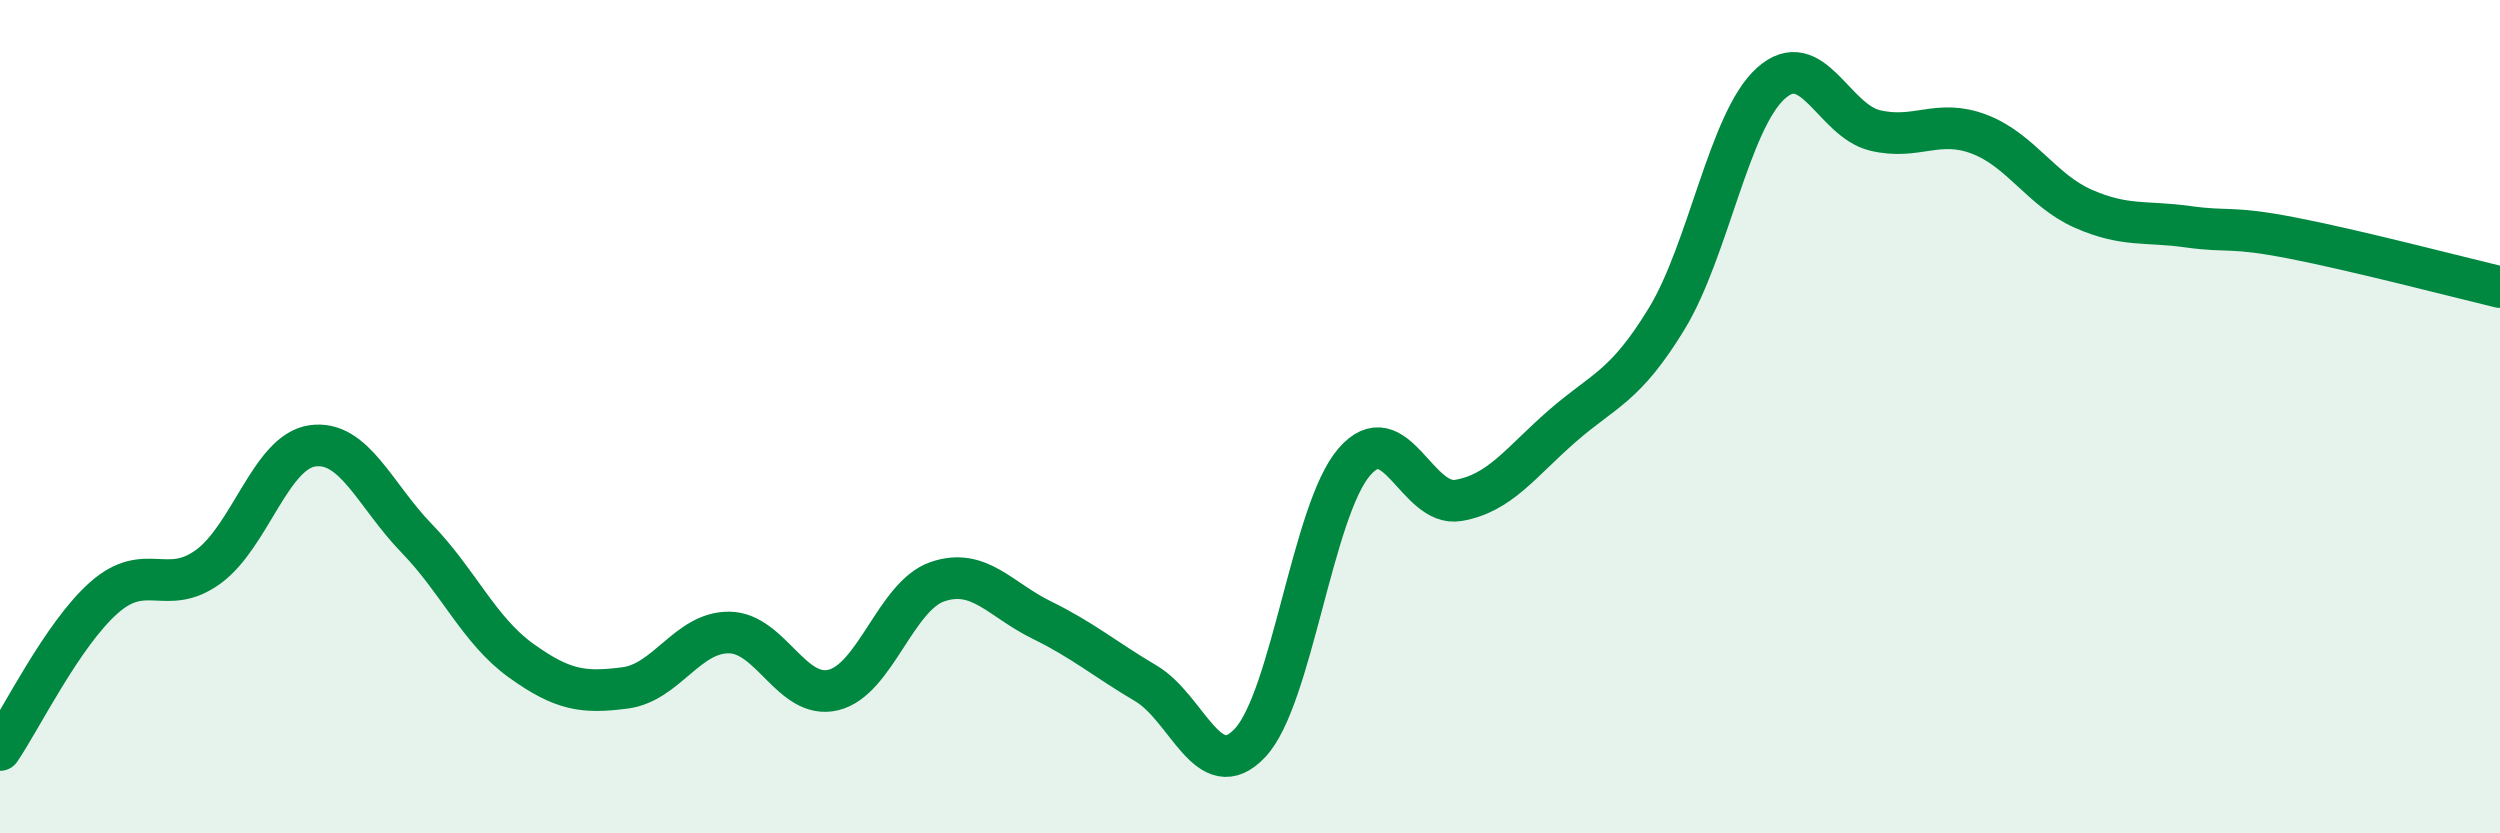 
    <svg width="60" height="20" viewBox="0 0 60 20" xmlns="http://www.w3.org/2000/svg">
      <path
        d="M 0,18 C 0.5,17.27 1.5,15.22 2.5,14.34 C 3.5,13.46 4,14.33 5,13.6 C 6,12.87 6.5,10.84 7.5,10.7 C 8.5,10.56 9,11.89 10,12.92 C 11,13.95 11.5,15.13 12.5,15.85 C 13.5,16.57 14,16.64 15,16.51 C 16,16.38 16.5,15.17 17.5,15.18 C 18.5,15.19 19,16.8 20,16.56 C 21,16.32 21.5,14.3 22.5,13.96 C 23.5,13.62 24,14.39 25,14.88 C 26,15.37 26.5,15.81 27.5,16.4 C 28.5,16.99 29,18.89 30,17.83 C 31,16.77 31.5,12.25 32.5,11.09 C 33.5,9.93 34,12.18 35,12.01 C 36,11.84 36.5,11.09 37.5,10.22 C 38.5,9.35 39,9.29 40,7.65 C 41,6.01 41.5,2.9 42.5,2 C 43.5,1.1 44,2.89 45,3.13 C 46,3.37 46.5,2.84 47.5,3.22 C 48.5,3.6 49,4.57 50,5.01 C 51,5.45 51.5,5.3 52.5,5.44 C 53.5,5.58 53.5,5.42 55,5.71 C 56.5,6 59,6.65 60,6.89L60 20L0 20Z"
        fill="#008740"
        opacity="0.1"
        stroke-linecap="round"
        stroke-linejoin="round"
      />
      <path
        d="M 0,18 C 0.5,17.27 1.5,15.22 2.5,14.34 C 3.5,13.46 4,14.33 5,13.6 C 6,12.87 6.5,10.84 7.5,10.7 C 8.5,10.56 9,11.89 10,12.92 C 11,13.95 11.5,15.13 12.5,15.85 C 13.5,16.57 14,16.64 15,16.51 C 16,16.38 16.5,15.17 17.5,15.18 C 18.5,15.19 19,16.8 20,16.56 C 21,16.32 21.5,14.3 22.5,13.96 C 23.5,13.62 24,14.39 25,14.88 C 26,15.37 26.5,15.81 27.5,16.4 C 28.5,16.99 29,18.89 30,17.83 C 31,16.77 31.5,12.25 32.5,11.09 C 33.5,9.93 34,12.18 35,12.01 C 36,11.84 36.5,11.09 37.5,10.22 C 38.5,9.35 39,9.29 40,7.65 C 41,6.01 41.5,2.9 42.5,2 C 43.5,1.1 44,2.89 45,3.13 C 46,3.37 46.5,2.84 47.5,3.22 C 48.5,3.6 49,4.57 50,5.01 C 51,5.45 51.5,5.3 52.5,5.44 C 53.5,5.58 53.5,5.42 55,5.71 C 56.5,6 59,6.65 60,6.89"
        stroke="#008740"
        stroke-width="1"
        fill="none"
        stroke-linecap="round"
        stroke-linejoin="round"
      />
    </svg>
  
